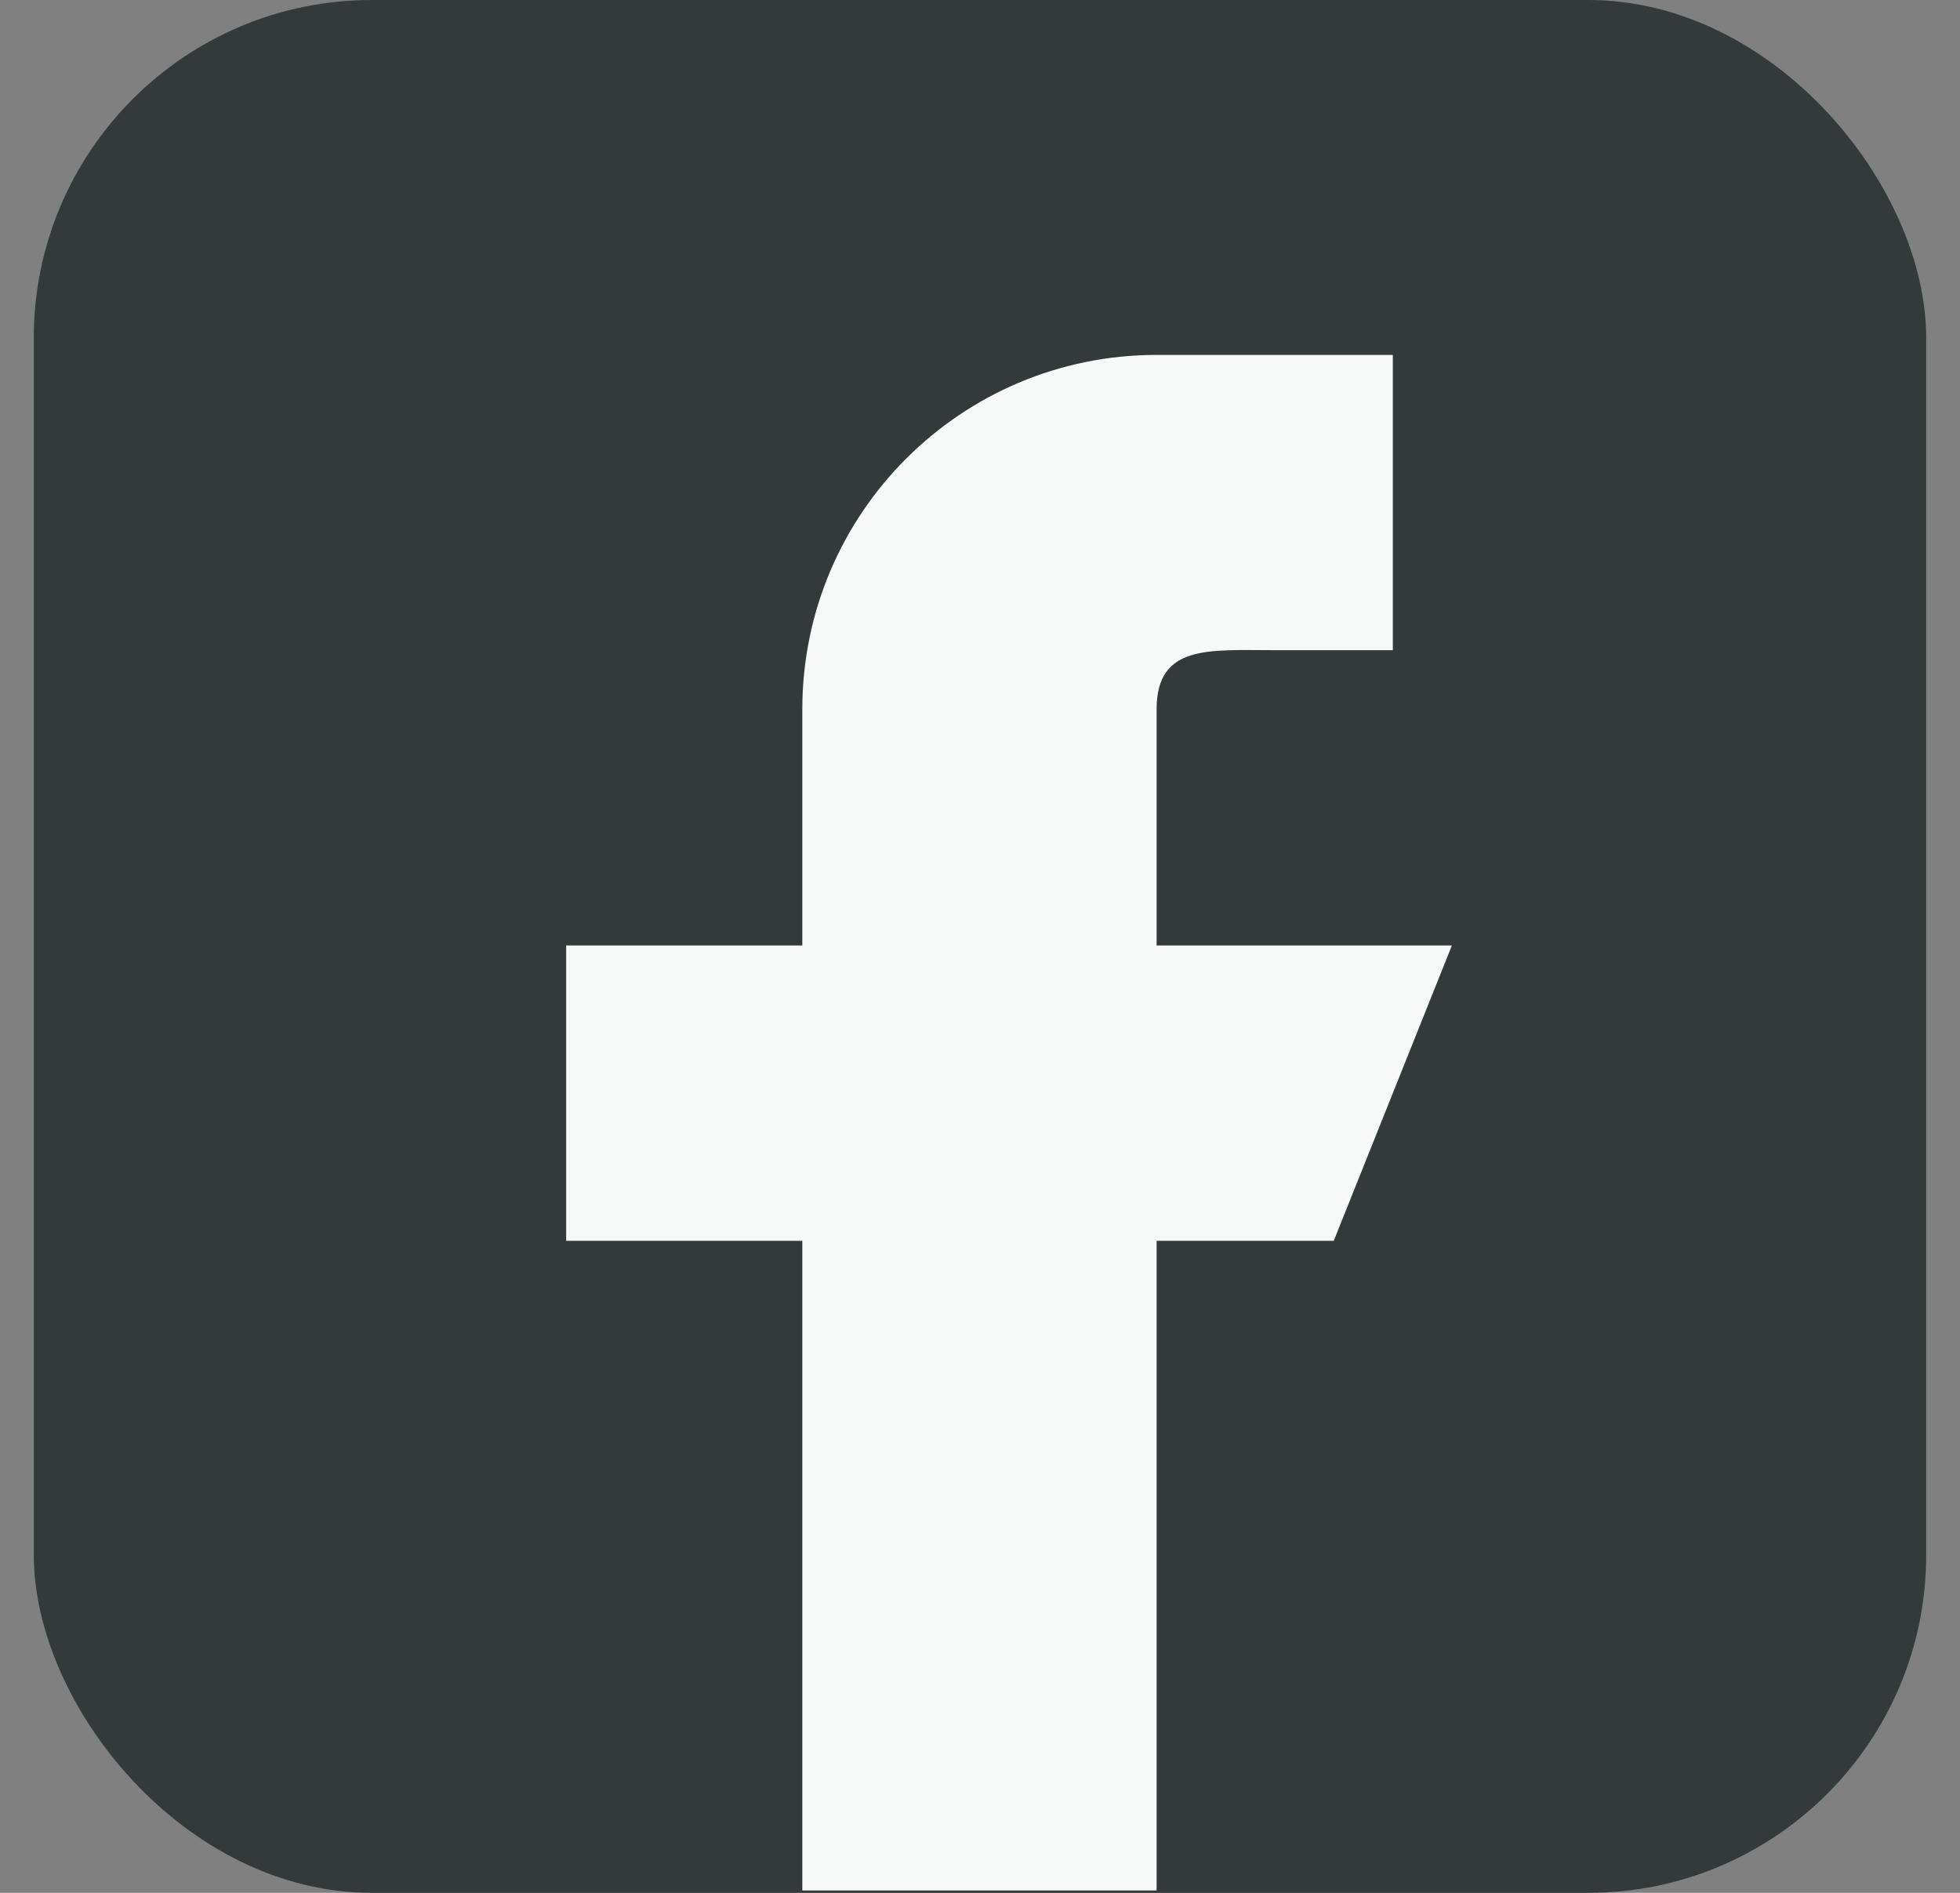 <svg width="29" height="28" viewBox="0 0 29 28" fill="none" xmlns="http://www.w3.org/2000/svg">
<rect x="0" y="0" width="29" height="28" fill="#808080" stroke="none"/>
<rect x="0.5" width="28" height="28" rx="5" fill="#343A39"/>
<path d="M21.482 13.986H17.113V10.492C17.113 9.527 17.896 9.618 18.861 9.618H20.608V5.25H17.113C14.218 5.25 11.871 7.597 11.871 10.492V13.986H8.377V18.355H11.871V27.965H17.113V18.355H19.734L21.482 13.986Z" fill="#F7F9F8"/>
</svg>
